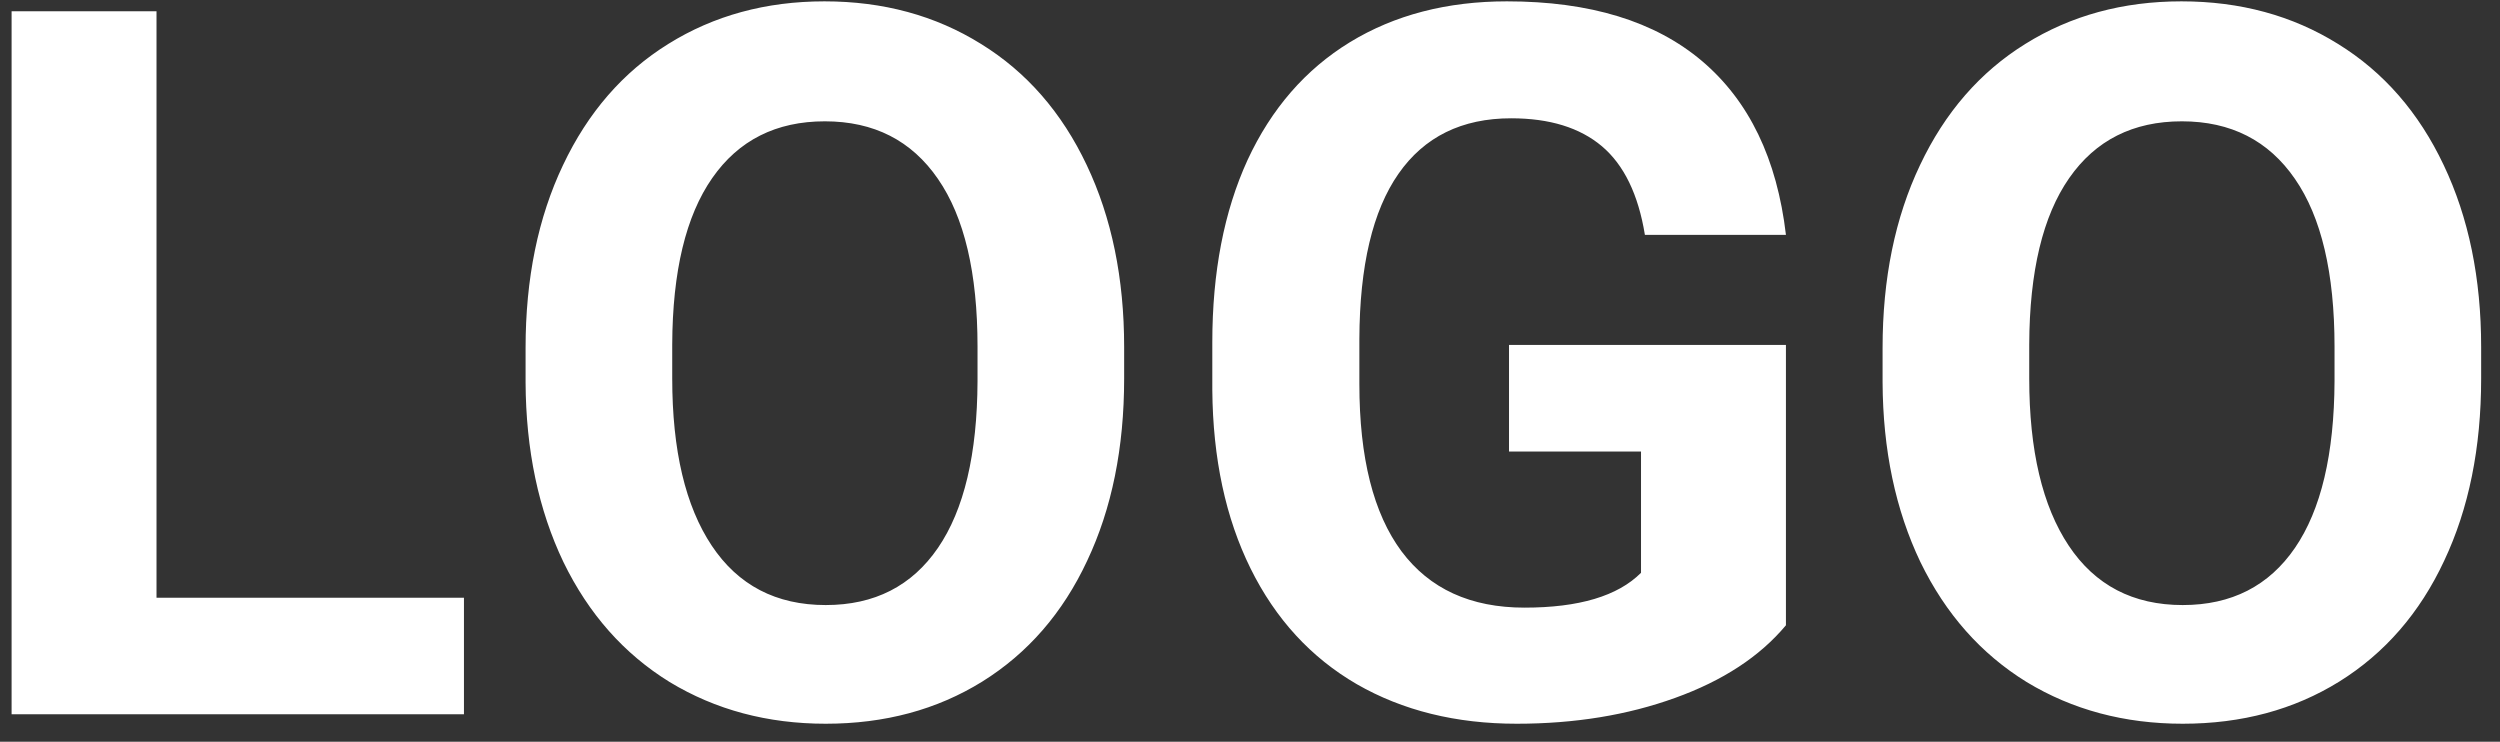 <svg width="91" height="27" viewBox="0 0 91 27" fill="none" xmlns="http://www.w3.org/2000/svg">
<rect x="0" y="0" width="91" height="27" fill="#333333" stroke="none"/>
<path d="M5.697 21.758H16.888V26H0.422V0.409H5.697V21.758ZM40.919 13.776C40.919 16.301 40.471 18.513 39.573 20.412C38.686 22.311 37.413 23.777 35.754 24.81C34.105 25.833 32.206 26.344 30.057 26.344C27.939 26.344 26.045 25.838 24.375 24.826C22.716 23.803 21.427 22.348 20.509 20.459C19.601 18.56 19.142 16.379 19.131 13.916V12.664C19.131 10.139 19.585 7.922 20.493 6.012C21.401 4.092 22.679 2.621 24.328 1.598C25.987 0.565 27.881 0.049 30.01 0.049C32.149 0.049 34.048 0.565 35.707 1.598C37.366 2.621 38.65 4.092 39.558 6.012C40.465 7.922 40.919 10.129 40.919 12.633V13.776ZM35.582 12.617C35.582 9.936 35.102 7.901 34.142 6.513C33.182 5.115 31.81 4.416 30.026 4.416C28.252 4.416 26.885 5.104 25.925 6.482C24.965 7.859 24.479 9.878 24.469 12.539V13.776C24.469 16.395 24.949 18.424 25.909 19.864C26.869 21.304 28.252 22.024 30.057 22.024C31.831 22.024 33.192 21.33 34.142 19.943C35.092 18.555 35.572 16.53 35.582 13.87V12.617ZM65.008 22.76C64.058 23.897 62.712 24.779 60.97 25.405C59.237 26.031 57.317 26.344 55.21 26.344C52.997 26.344 51.057 25.864 49.387 24.904C47.717 23.934 46.429 22.53 45.521 20.694C44.613 18.857 44.149 16.692 44.128 14.198V12.461C44.128 9.904 44.556 7.692 45.411 5.824C46.277 3.957 47.519 2.527 49.137 1.536C50.764 0.544 52.669 0.049 54.85 0.049C57.876 0.049 60.244 0.774 61.956 2.224C63.667 3.675 64.684 5.783 65.008 8.548H59.874C59.634 7.077 59.112 6.002 58.309 5.323C57.505 4.645 56.404 4.306 55.006 4.306C53.211 4.306 51.844 4.979 50.905 6.325C49.966 7.671 49.491 9.675 49.481 12.336V13.979C49.481 16.661 49.992 18.69 51.015 20.068C52.037 21.435 53.53 22.118 55.491 22.118C57.474 22.118 58.888 21.696 59.733 20.85V16.436H54.928V12.555H65.008V22.76ZM90.314 13.776C90.314 16.301 89.865 18.513 88.968 20.412C88.081 22.311 86.808 23.777 85.149 24.81C83.5 25.833 81.601 26.344 79.451 26.344C77.333 26.344 75.439 25.838 73.77 24.826C72.11 23.803 70.822 22.348 69.903 20.459C68.996 18.56 68.537 16.379 68.526 13.916V12.664C68.526 10.139 68.98 7.922 69.888 6.012C70.796 4.092 72.074 2.621 73.723 1.598C75.382 0.565 77.276 0.049 79.404 0.049C81.543 0.049 83.443 0.565 85.102 1.598C86.761 2.621 88.044 4.092 88.952 6.012C89.86 7.922 90.314 10.129 90.314 12.633V13.776ZM84.977 12.617C84.977 9.936 84.496 7.901 83.537 6.513C82.576 5.115 81.204 4.416 79.42 4.416C77.646 4.416 76.279 5.104 75.319 6.482C74.359 7.859 73.874 9.878 73.864 12.539V13.776C73.864 16.395 74.344 18.424 75.303 19.864C76.263 21.304 77.646 22.024 79.451 22.024C81.225 22.024 82.587 21.33 83.537 19.943C84.486 18.555 84.966 16.53 84.977 13.87V12.617Z" fill="white"/>
</svg>
